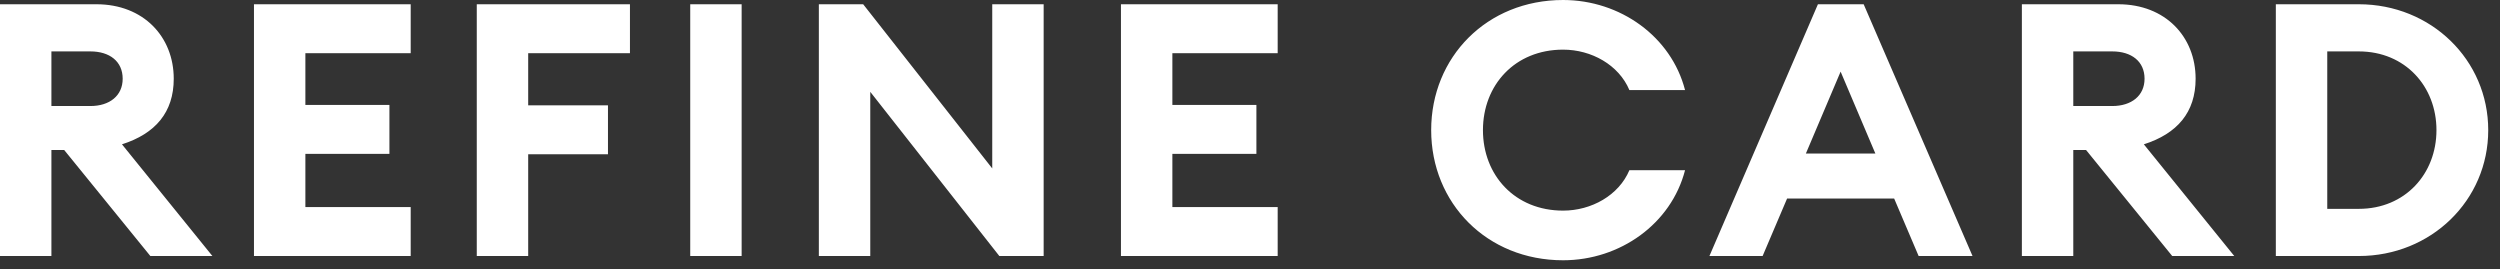 <svg xmlns="http://www.w3.org/2000/svg" fill="none" viewBox="0 0 195 21" height="21" width="195">
<rect x="0" y="0" width="195" height="21" fill="#333333" stroke="none"/>
<path fill="white" d="M2.40654e-06 19.969V0.332H7.523C11.201 0.332 13.552 2.876 13.552 6.14C13.552 8.767 12.114 10.427 9.514 11.257L16.567 19.969H11.727L5.006 11.699H4.01V19.969H2.40654e-06ZM4.01 8.27H7.053C8.546 8.27 9.569 7.468 9.569 6.14C9.569 4.785 8.546 4.01 7.053 4.01H4.01V8.27ZM19.81 19.969V0.332H32.034V4.149H23.82V8.187H30.375V12.003H23.82V16.152H32.034V19.969H19.81ZM37.188 19.969V0.332H49.136V4.149H41.199V8.214H47.422V12.031H41.199V19.969H37.188ZM53.838 19.969V0.332H57.848V19.969H53.838ZM81.405 19.969H77.948L67.881 7.163V19.969H63.87V0.332H67.328L77.395 13.137V0.332H81.405V19.969ZM87.434 19.969V0.332H99.659V4.149H91.445V8.187H97.999V12.003H91.445V16.152H99.659V19.969H87.434ZM111.632 10.15C111.632 4.453 115.974 5.7835e-06 121.92 5.7835e-06C126.373 5.7835e-06 130.356 2.849 131.434 7.025H127.092C126.263 5.061 124.133 3.872 121.92 3.872C118.159 3.872 115.67 6.638 115.67 10.15C115.67 13.663 118.159 16.428 121.92 16.428C124.133 16.428 126.263 15.239 127.092 13.276H131.434C130.356 17.452 126.373 20.301 121.92 20.301C115.974 20.301 111.632 15.848 111.632 10.15ZM133.335 19.969L141.798 0.332H145.366L153.857 19.969H149.653L147.745 15.488H139.392L137.484 19.969H133.335ZM140.858 11.976H146.279L143.568 5.587L140.858 11.976ZM157.706 19.969V0.332H165.229C168.907 0.332 171.258 2.876 171.258 6.14C171.258 8.767 169.82 10.427 167.22 11.257L174.273 19.969H169.433L162.712 11.699H161.716V19.969H157.706ZM161.716 8.27H164.758C166.252 8.27 167.275 7.468 167.275 6.14C167.275 4.785 166.252 4.01 164.758 4.01H161.716V8.27ZM177.515 19.969V0.332H183.987C189.629 0.332 194.082 4.674 194.082 10.15C194.082 15.627 189.629 19.969 183.987 19.969H177.515ZM181.526 16.29H183.987C187.61 16.29 190.044 13.552 190.044 10.15C190.044 6.748 187.61 4.01 183.987 4.01H181.526V16.29Z"></path>
</svg>
